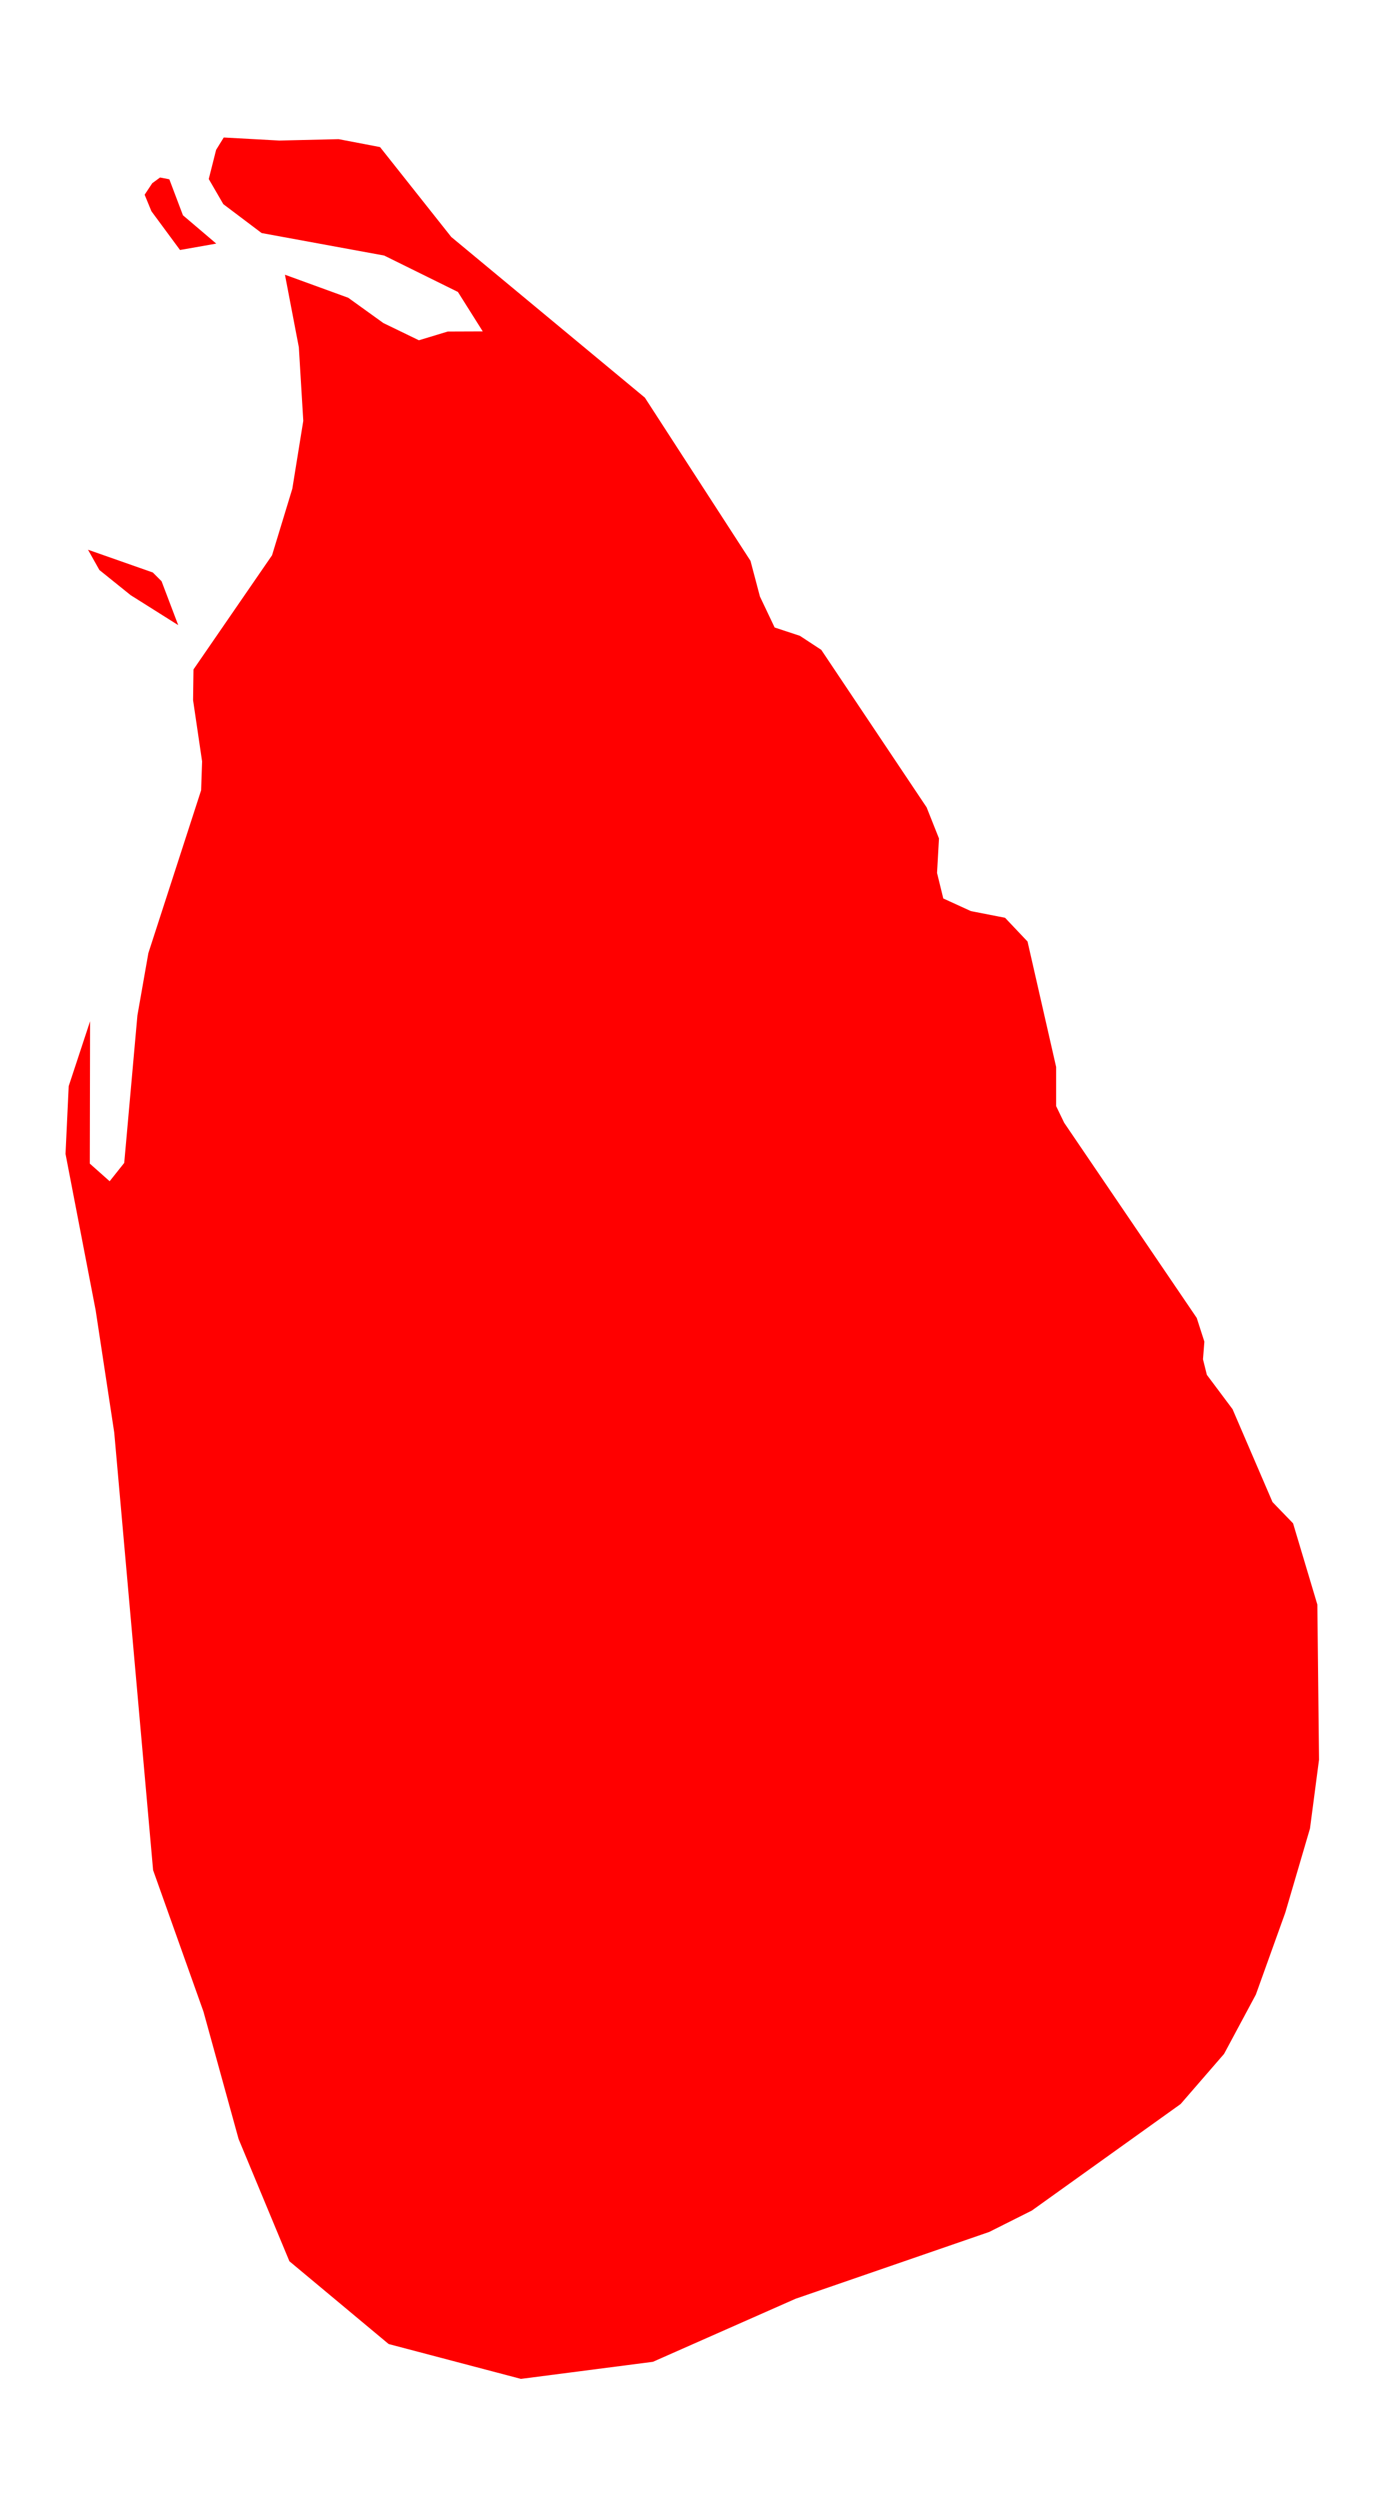 <svg width="10" height="18" viewBox="0 0 10 18" fill="none" xmlns="http://www.w3.org/2000/svg">
<path d="M1.612 0.99L2.012 1.012L2.44 1.002L2.738 1.059L3.251 1.706L4.646 2.863L5.407 4.038L5.475 4.295L5.581 4.518L5.763 4.578L5.917 4.679L6.676 5.813L6.765 6.037L6.751 6.285L6.796 6.469L6.995 6.56L7.241 6.608L7.403 6.779L7.609 7.682V7.964L7.667 8.084L8.622 9.489L8.677 9.66L8.667 9.787L8.695 9.899L8.88 10.146L9.168 10.815L9.316 10.968L9.491 11.553L9.503 12.67L9.438 13.165L9.26 13.771L9.048 14.361L8.819 14.788L8.506 15.149L7.434 15.916L7.127 16.07L5.732 16.551L4.704 17.005L3.753 17.128L2.8 16.877L2.085 16.281L1.719 15.401L1.466 14.484L1.103 13.465L0.823 10.314L0.689 9.433L0.472 8.308L0.495 7.82L0.649 7.353L0.647 8.378L0.79 8.505L0.895 8.373L0.99 7.311L1.069 6.862L1.449 5.69L1.456 5.482L1.391 5.041L1.394 4.82L1.96 3.998L2.106 3.519L2.185 3.03L2.153 2.5L2.053 1.978L2.509 2.144L2.762 2.326L3.018 2.45L3.226 2.387L3.478 2.386L3.299 2.102L2.768 1.84L1.885 1.678L1.609 1.47L1.504 1.289L1.557 1.079L1.612 0.99ZM1.558 1.754L1.297 1.8L1.091 1.521L1.042 1.402L1.097 1.319L1.153 1.278L1.22 1.291L1.318 1.55L1.558 1.754ZM1.164 4.185L1.284 4.501L0.941 4.285L0.716 4.104L0.634 3.958L1.101 4.122L1.164 4.185Z" fill="#FF0000"/>
</svg>
